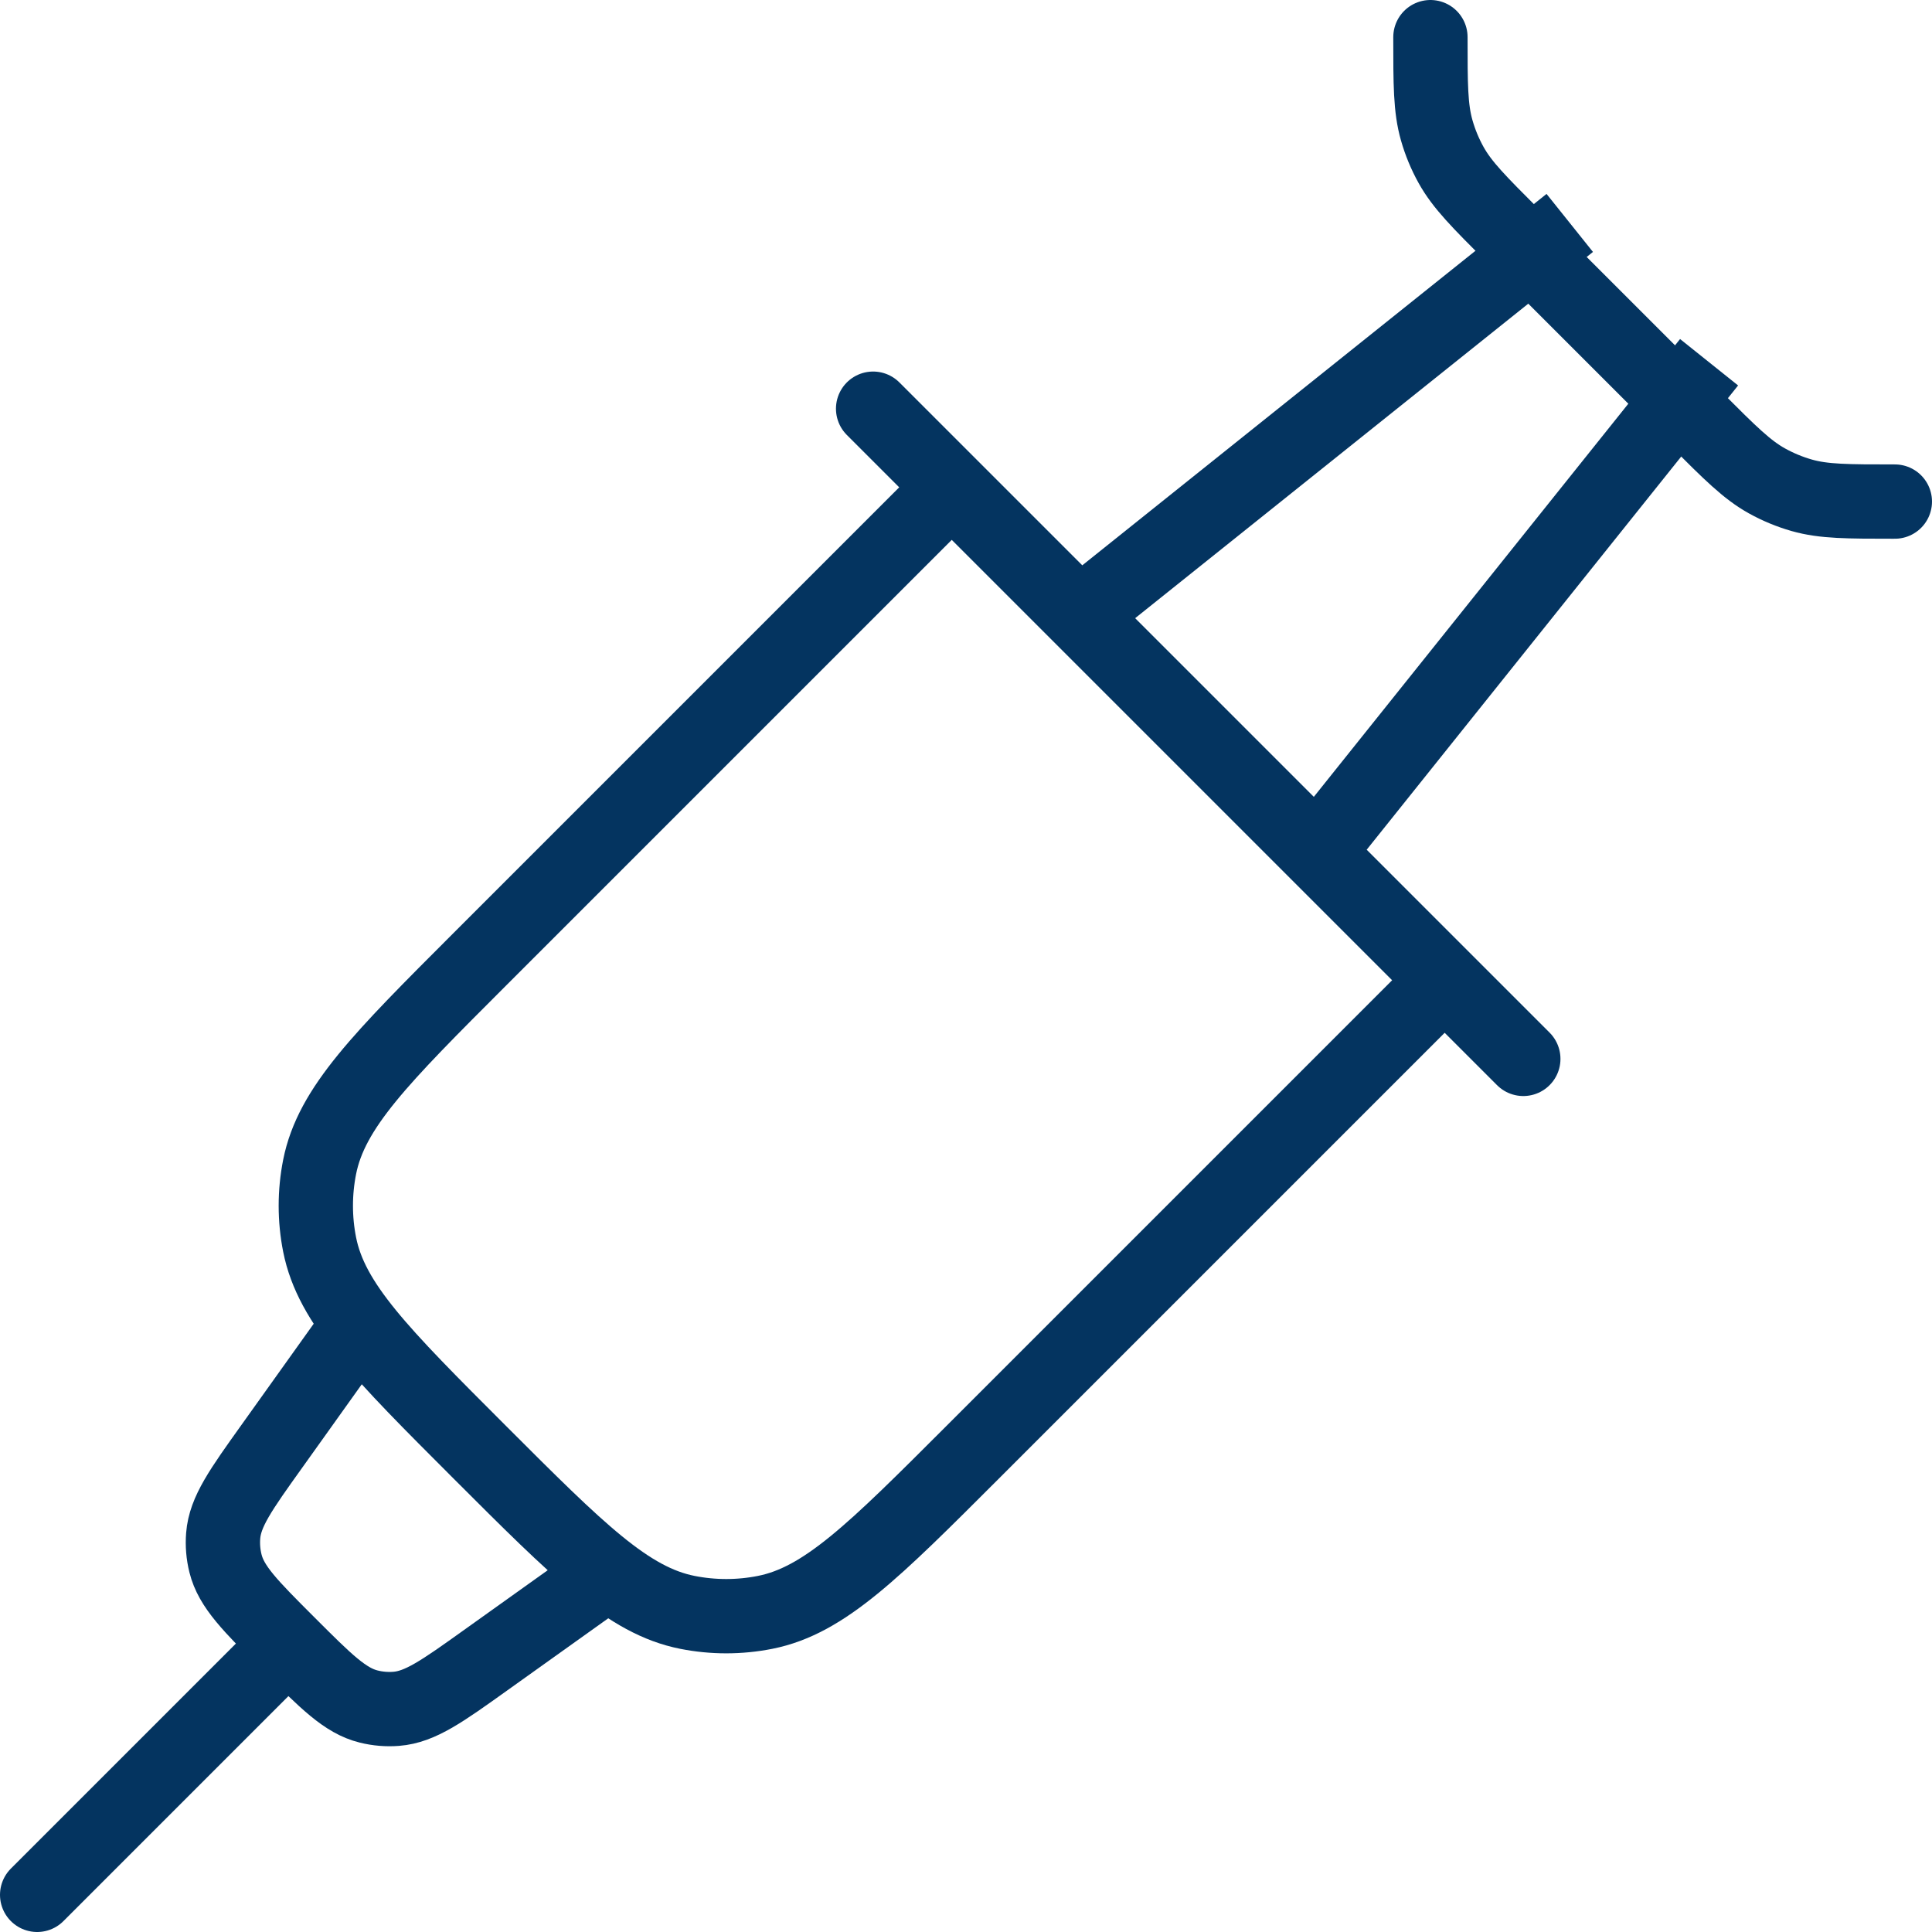 <svg width="52" height="52" viewBox="0 0 52 52" fill="none" xmlns="http://www.w3.org/2000/svg">
<path d="M38.5 1C38.5 2.275 38.5 2.912 38.669 3.506C38.762 3.832 38.892 4.147 39.057 4.443C39.358 4.983 39.809 5.433 40.71 6.335L45.665 11.29C46.566 12.192 47.017 12.642 47.557 12.943C47.853 13.107 48.168 13.238 48.494 13.331C49.088 13.5 49.725 13.5 51 13.5" stroke="#043460" stroke-width="2" stroke-linecap="round" stroke-linejoin="round"/>
<path d="M25.233 13.5L12.913 25.82C10.251 28.482 8.92 29.812 8.603 31.407C8.466 32.098 8.466 32.809 8.603 33.499C8.92 35.094 10.251 36.425 12.913 39.087C15.575 41.749 16.906 43.08 18.501 43.397C19.191 43.534 19.902 43.534 20.593 43.397C22.188 43.08 23.518 41.749 26.18 39.087L38.5 26.767" stroke="#043460" stroke-width="2" stroke-linecap="round" stroke-linejoin="round"/>
<path d="M23.5 11L41 28.5" stroke="#043460" stroke-width="2" stroke-linecap="round" stroke-linejoin="round"/>
<path d="M16 42.593L13.076 44.681C11.9 45.522 11.311 45.942 10.666 45.993C10.416 46.013 10.164 45.992 9.921 45.931C9.293 45.775 8.781 45.264 7.759 44.241C6.736 43.219 6.225 42.708 6.069 42.08C6.008 41.836 5.987 41.584 6.007 41.334C6.058 40.689 6.478 40.1 7.319 38.924L9.407 36" stroke="#043460" stroke-width="2" stroke-linecap="round" stroke-linejoin="round"/>
<path d="M29.75 16L42.25 6M36 22.25L46 9.75" stroke="#043460" stroke-width="2" stroke-linejoin="round"/>
<path d="M7.25 44.75L1 51" stroke="#043460" stroke-width="2" stroke-linecap="round" stroke-linejoin="round"/>
</svg>
